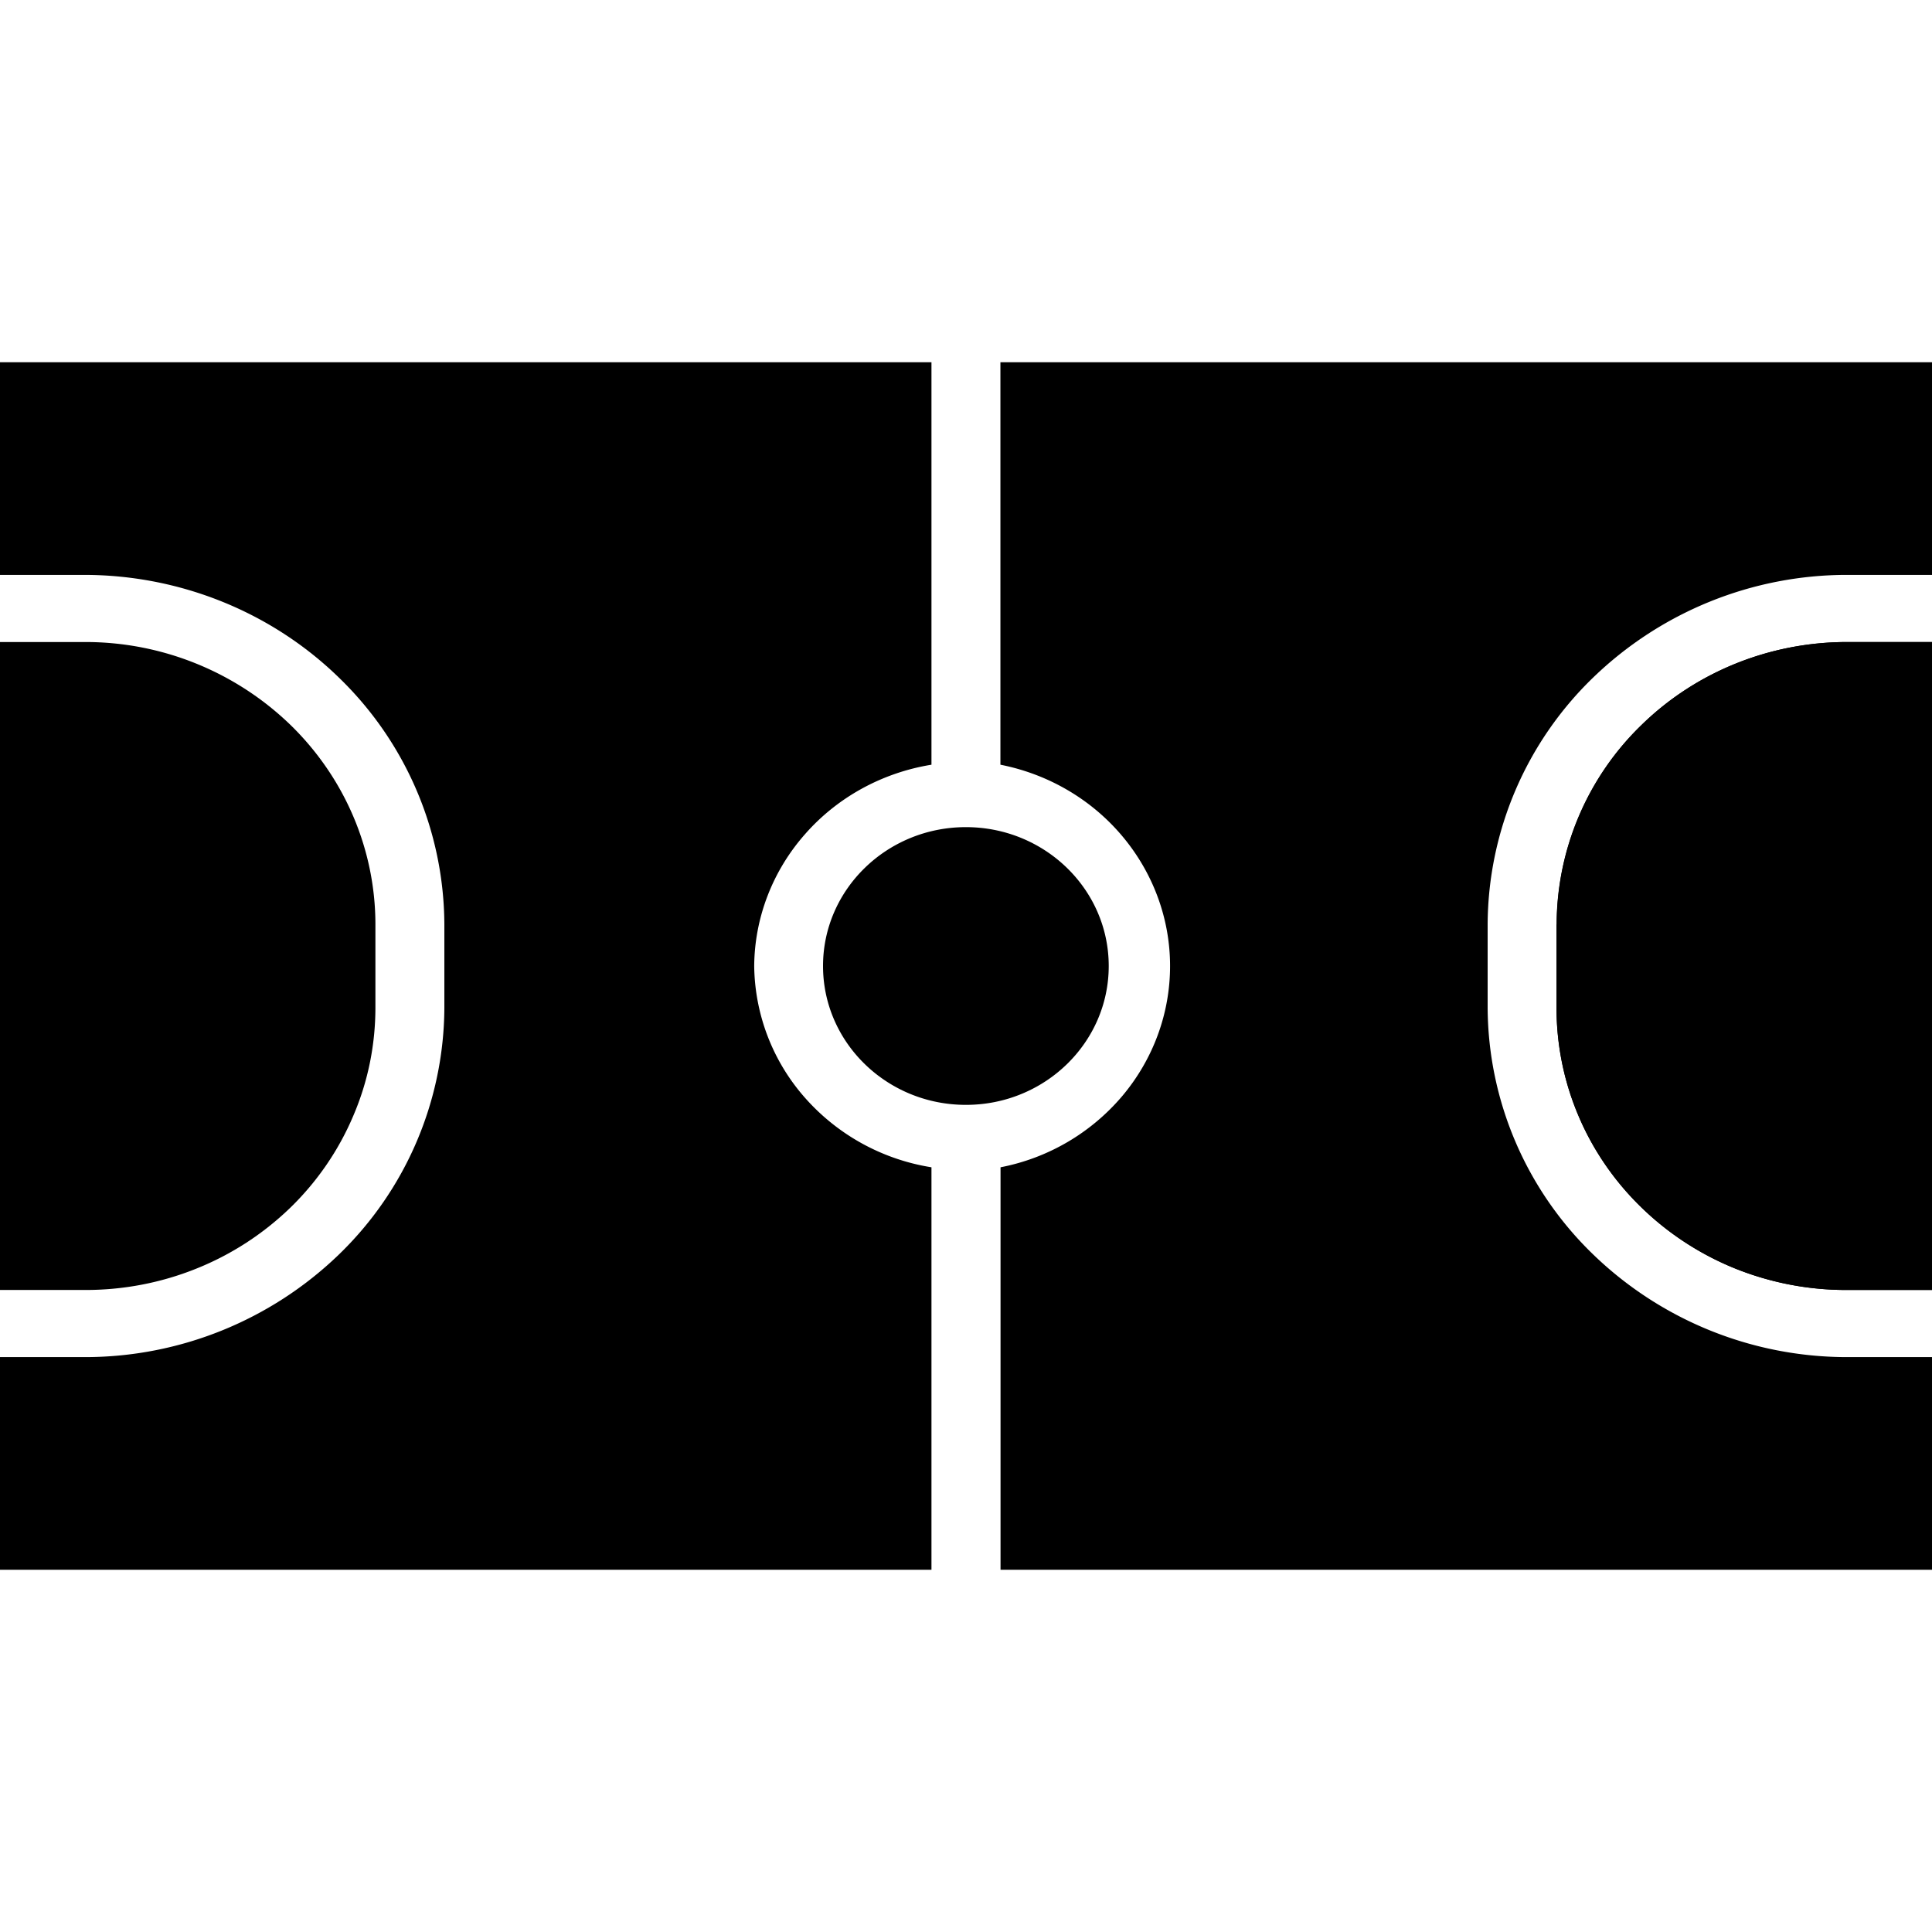<svg xmlns="http://www.w3.org/2000/svg" fill="none" viewBox="0 0 16 16"><g fill="currentColor"><path d="M3.109 8.344v-.688c0-.62-.254-1.216-.705-1.654a2.441 2.441 0 0 0-1.701-.685H0v5.366h.703c.316.001.63-.059.921-.176.293-.117.558-.29.782-.507.223-.217.4-.476.52-.76.122-.284.183-.588.183-.896ZM15.296 5.317c-.638 0-1.25.246-1.7.685a2.307 2.307 0 0 0-.705 1.654v.688c-.001.308.06.612.181.896.12.284.298.543.522.76.223.217.489.39.78.507.293.117.606.177.922.176H16V5.317h-.703Z"/><path d="M12.89 7.656v.688c0 .308.062.612.182.896.12.284.298.543.522.76.223.217.489.39.78.507.293.117.606.177.922.176H16V5.317h-.703c-.638 0-1.25.246-1.7.685a2.307 2.307 0 0 0-.705 1.654ZM8 9.15c.652 0 1.182-.515 1.182-1.15 0-.635-.53-1.15-1.183-1.15S6.816 7.365 6.816 8c0 .635.53 1.15 1.183 1.15Z"/><path d="M6.246 8c.003-.401.153-.789.422-1.093.268-.305.639-.508 1.046-.574V3H0v1.761h.703c.789.002 1.545.307 2.103.85a2.86 2.86 0 0 1 .874 2.045v.688a2.86 2.86 0 0 1-.874 2.046 3.027 3.027 0 0 1-2.103.849H0V13h7.714V9.667a1.767 1.767 0 0 1-1.046-.574A1.678 1.678 0 0 1 6.246 8ZM15.296 4.761H16V3H8.285v3.333c.396.078.752.286 1.008.59S9.69 7.607 9.69 8c0 .393-.14.773-.396 1.077a1.758 1.758 0 0 1-1.008.59V13H16v-1.761h-.703a3.026 3.026 0 0 1-2.103-.85 2.86 2.86 0 0 1-.874-2.045v-.688a2.86 2.86 0 0 1 .874-2.045 3.026 3.026 0 0 1 2.103-.85Z"/></g></svg>